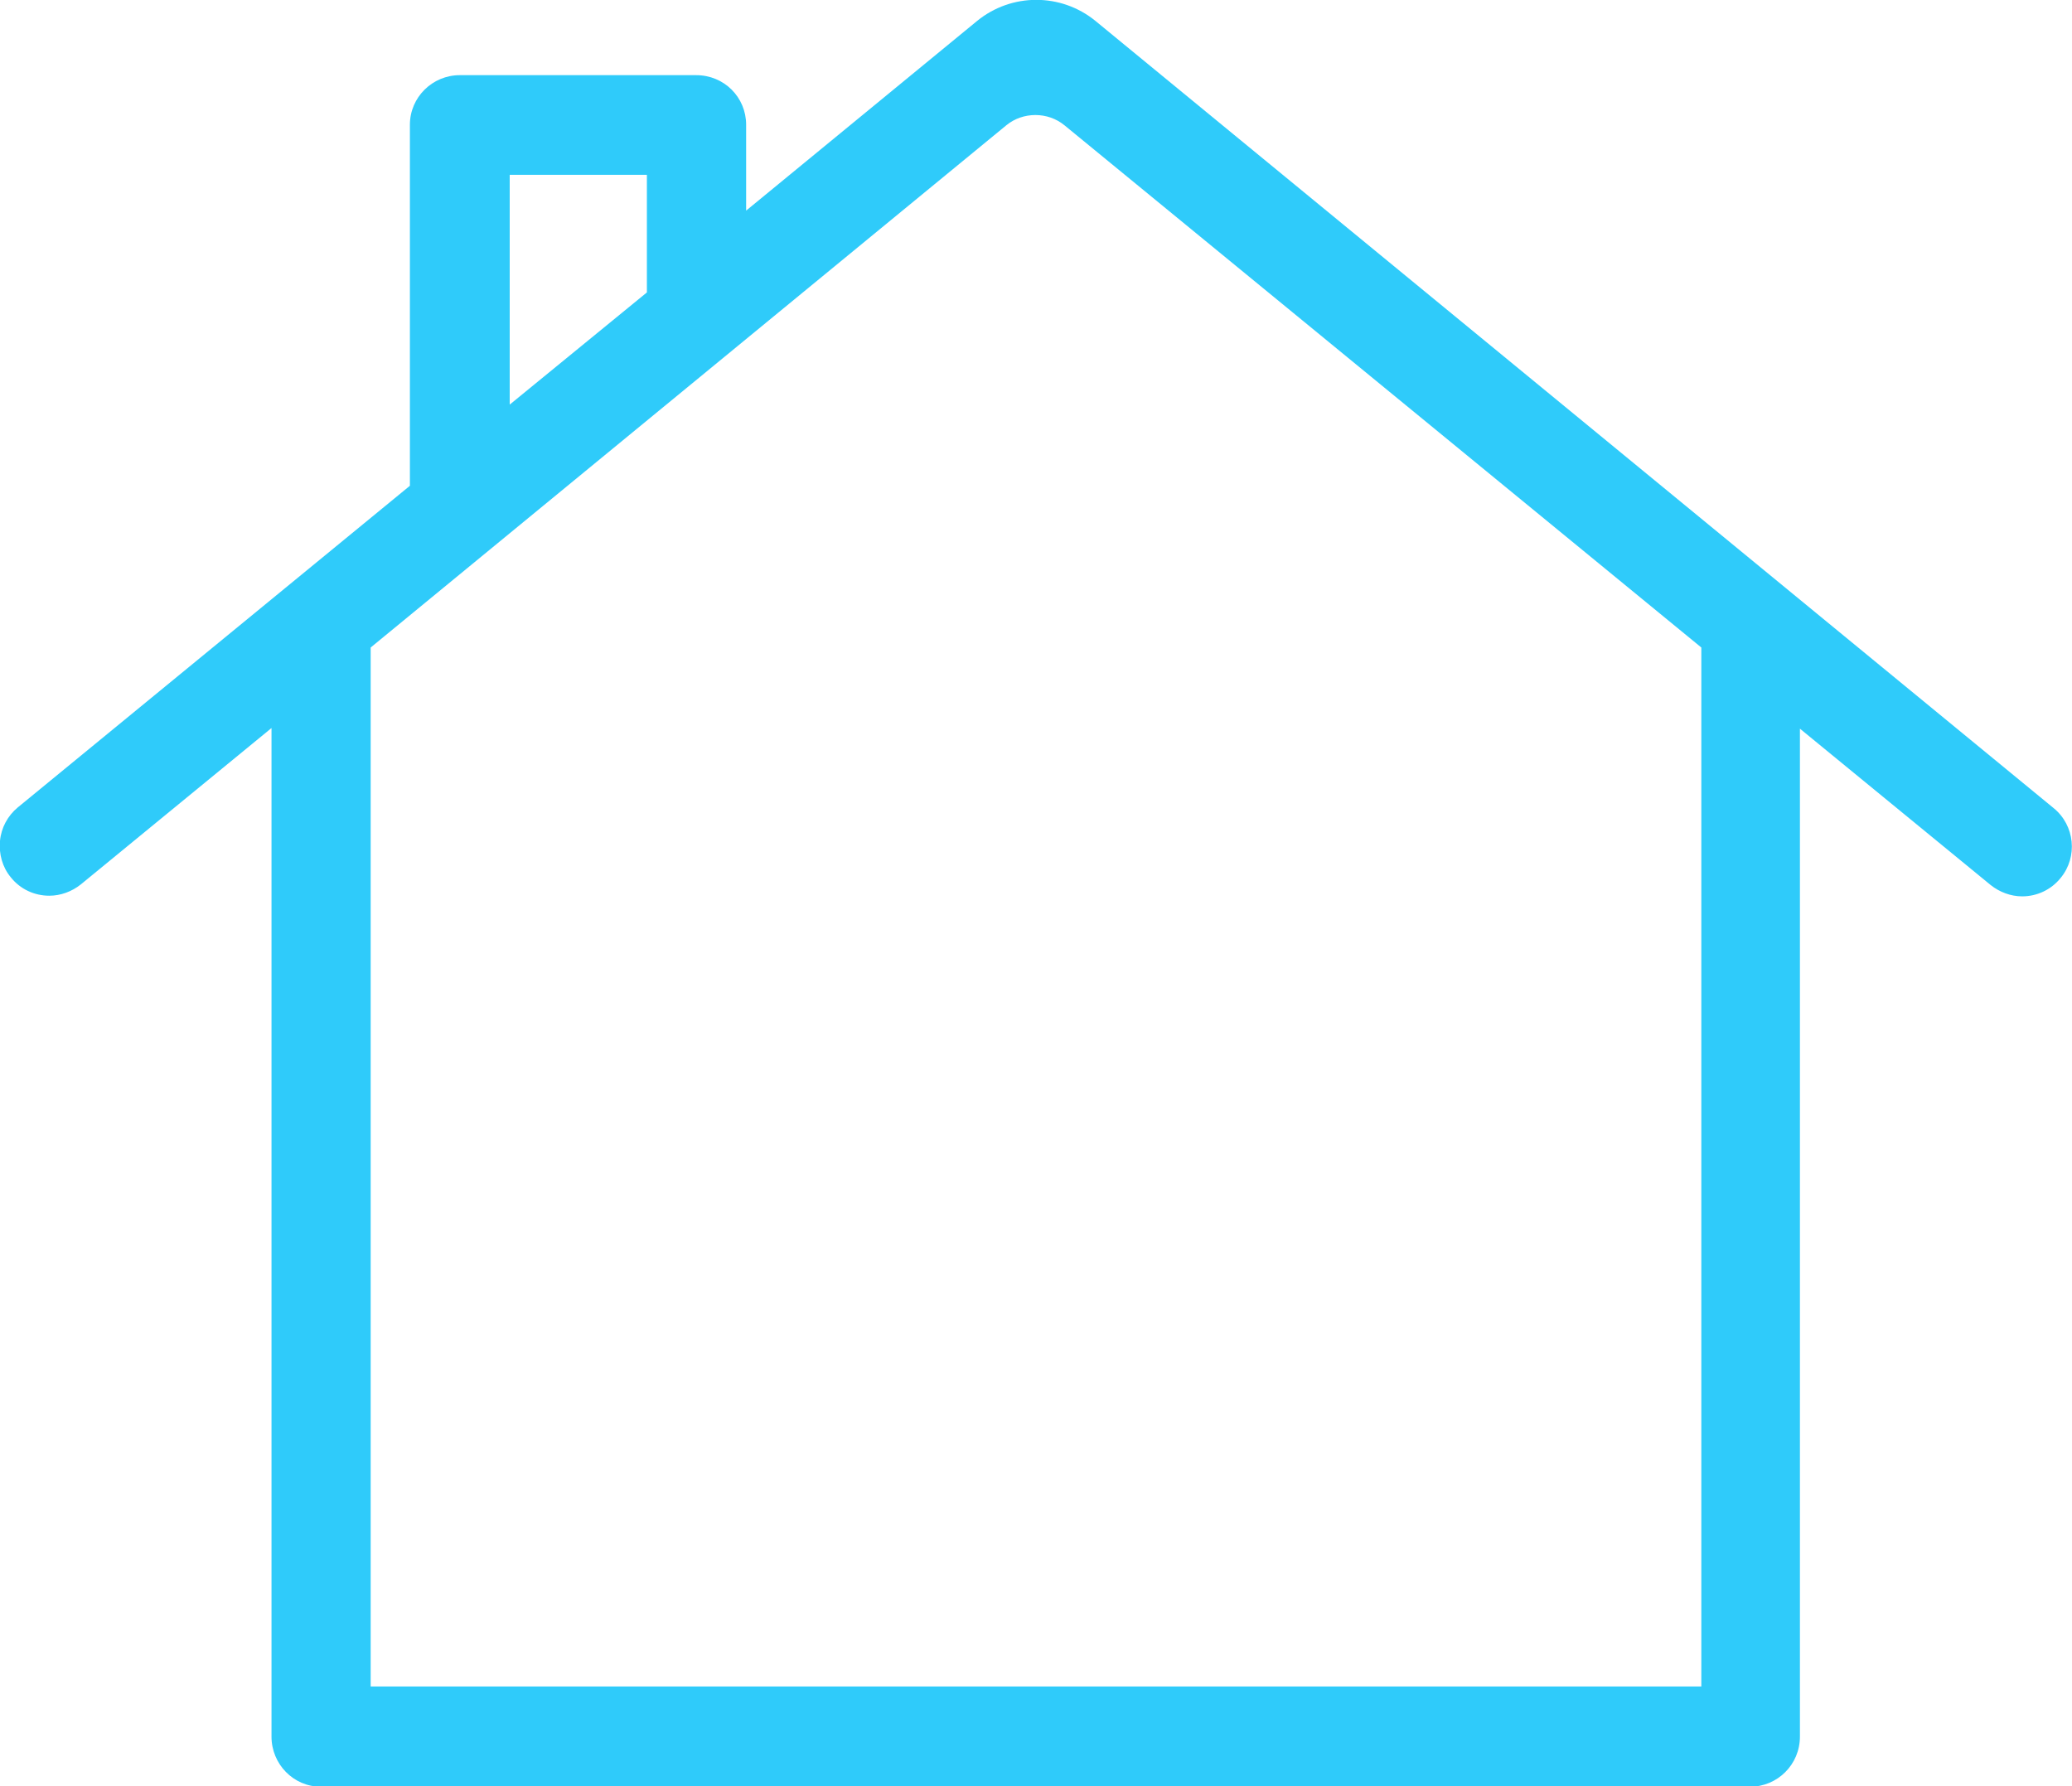 <svg width="29" height="25" viewBox="0 0 29 25" fill="none" xmlns="http://www.w3.org/2000/svg">
<g clip-path="url(#clip0_491_862)">
<path d="M28.742 11.31L15.331 0.292C14.849 -0.1 14.159 -0.1 13.677 0.292L10.443 2.948V1.746C10.443 1.361 10.135 1.052 9.744 1.052H6.435C6.053 1.052 5.737 1.361 5.737 1.746V6.799L0.249 11.301C0.108 11.418 0.017 11.585 -5.59953e-05 11.769C-0.017 11.953 0.033 12.136 0.15 12.278C0.283 12.446 0.482 12.537 0.69 12.537C0.848 12.537 1.006 12.479 1.131 12.379L3.8 10.19V24.307C3.8 24.691 4.107 25.008 4.49 25.008H24.494C24.876 25.008 25.192 24.699 25.192 24.307V10.199L27.861 12.387C27.986 12.487 28.144 12.546 28.302 12.546C28.509 12.546 28.709 12.454 28.842 12.287C29.083 11.995 29.041 11.552 28.742 11.31ZM7.134 5.663V2.447H9.054V4.093L7.134 5.663ZM23.812 9.063V23.605H5.188V9.063L14.084 1.754C14.317 1.562 14.666 1.562 14.899 1.754L23.812 9.063Z" fill="#2FCBFA"/>
</g>
<defs>
<clipPath id="clip0_491_862">
<rect width="29" height="25" fill="white"/>
</clipPath>
</defs>
</svg>
